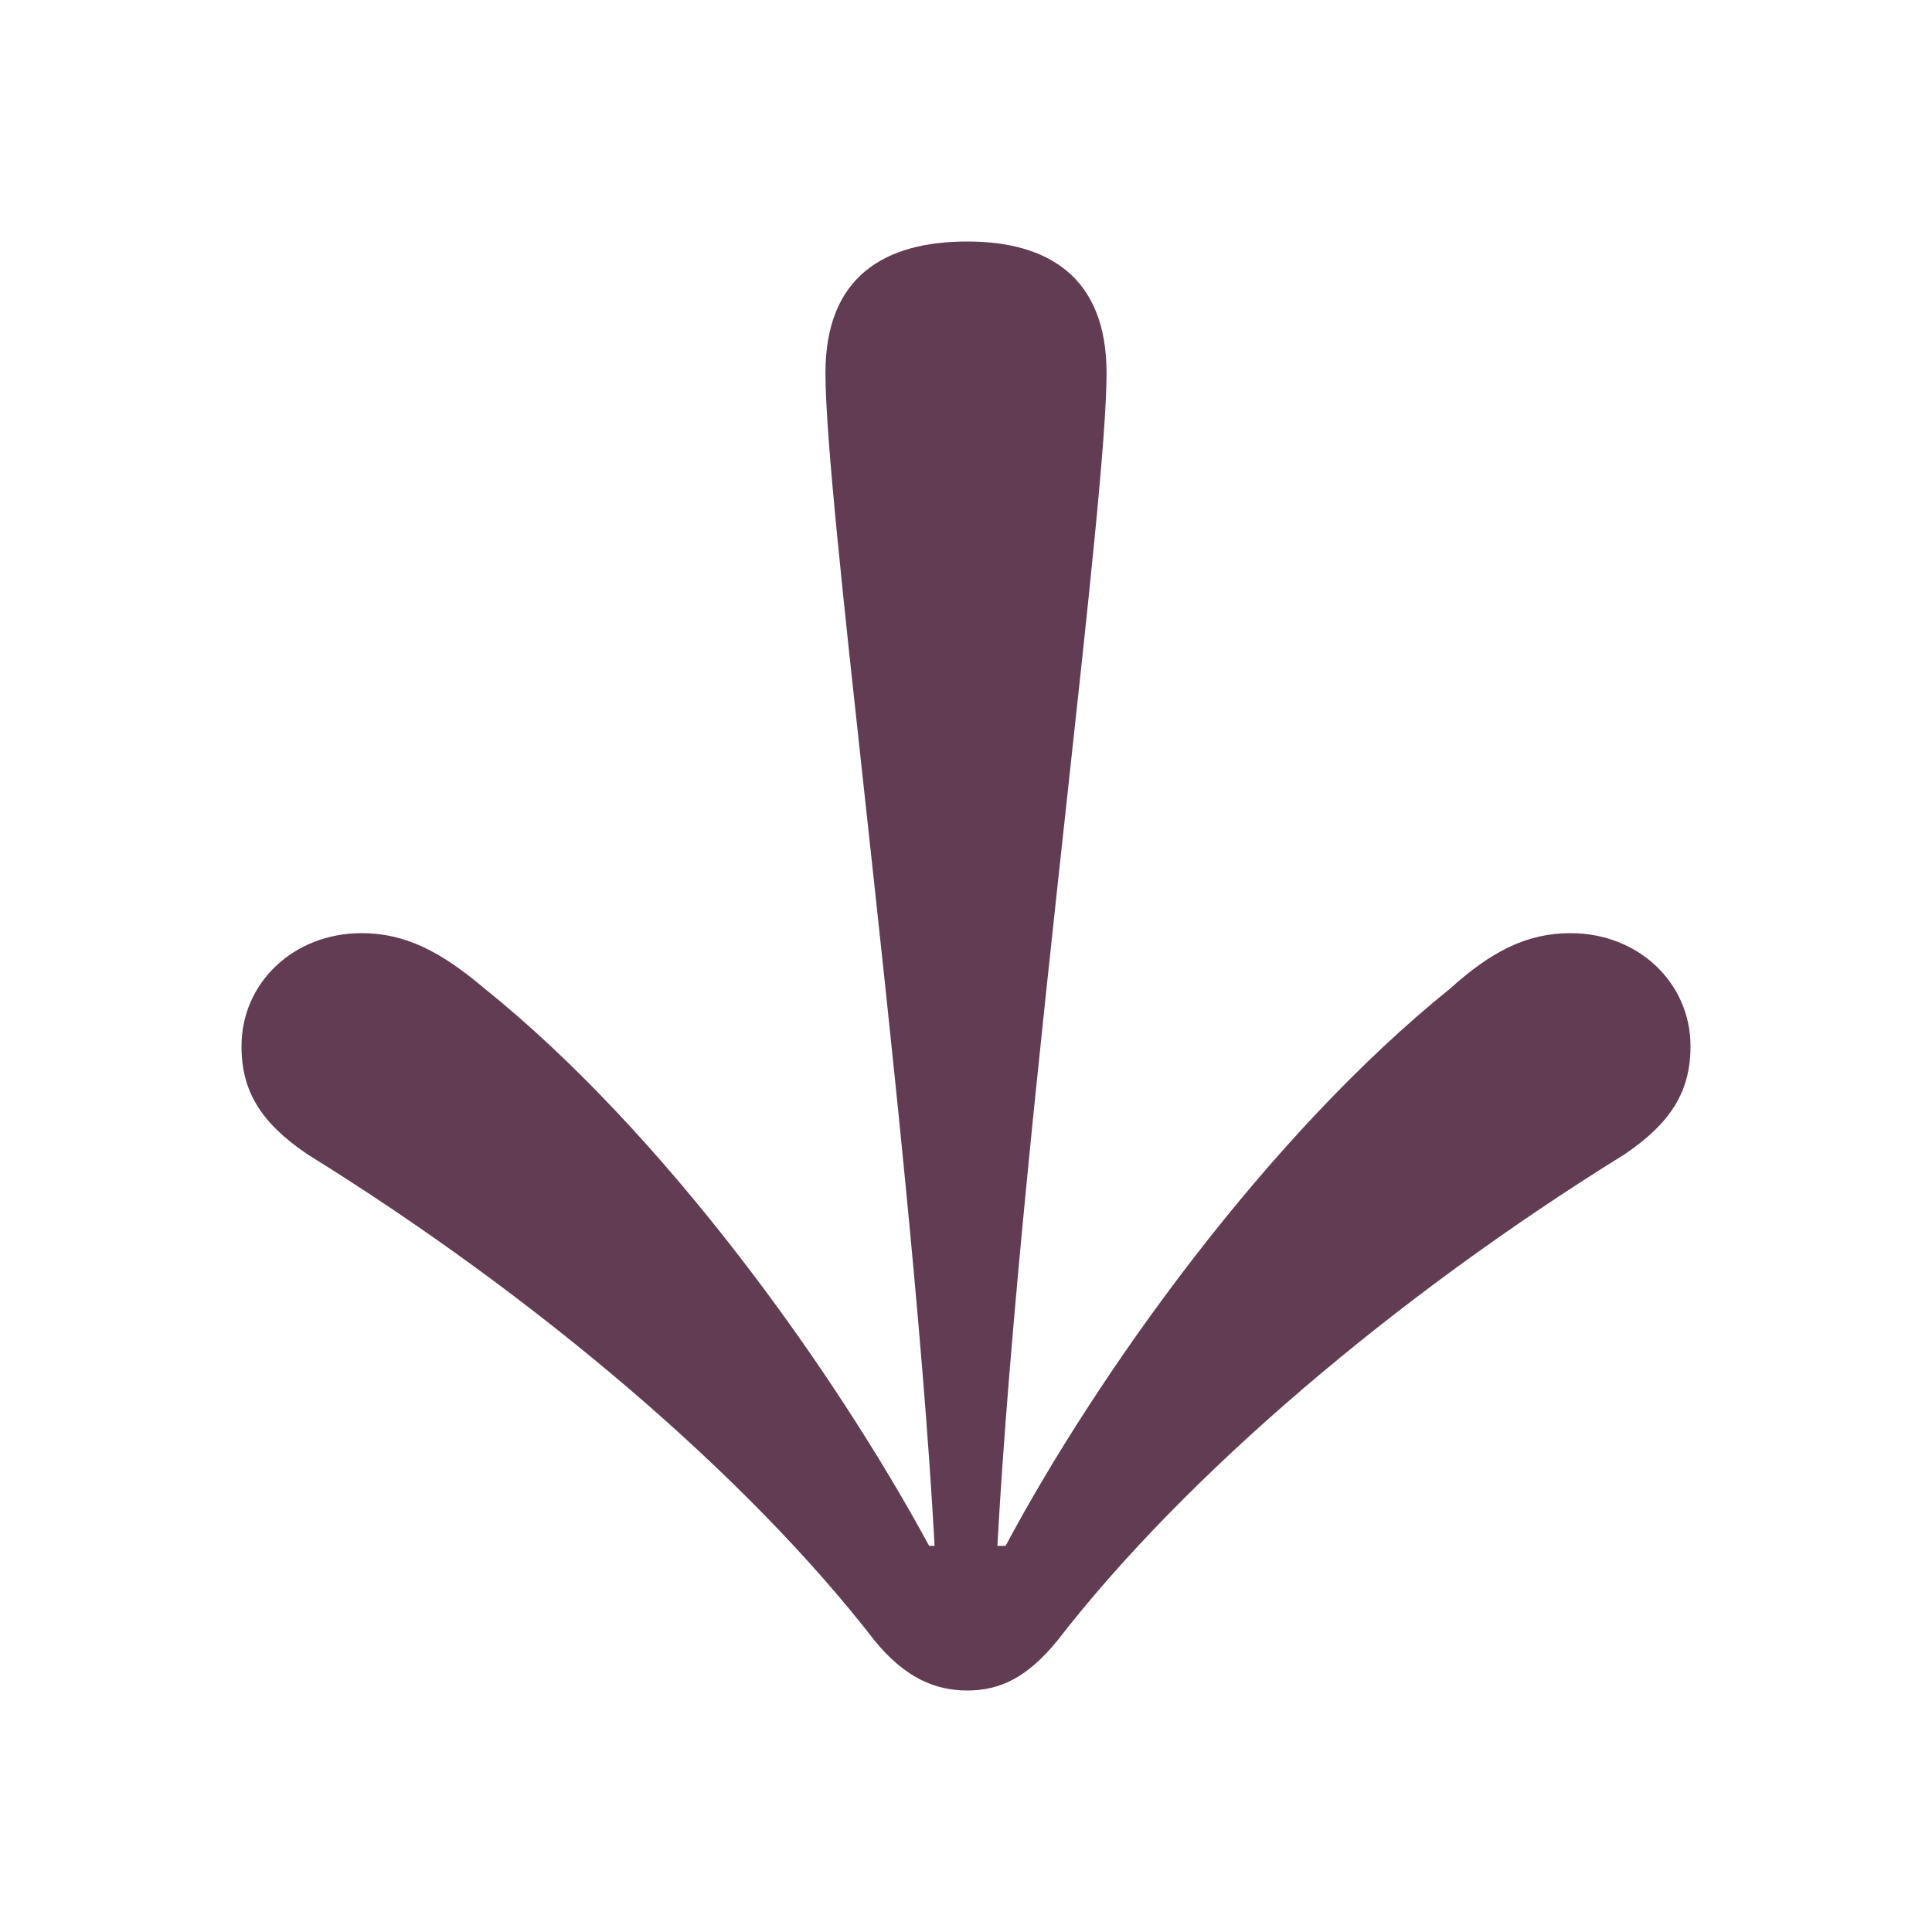 <svg width="24" height="24" viewBox="0 0 24 24" fill="none" xmlns="http://www.w3.org/2000/svg">
<path fill-rule="evenodd" clip-rule="evenodd" d="M3.814 14.336C3.237 13.944 3 13.552 3 12.996C3 12.212 3.644 11.592 4.492 11.592C5.034 11.592 5.475 11.82 6.017 12.278C8.254 14.074 10.356 17.015 11.542 19.203H11.61C11.462 16.498 11.073 12.93 10.75 9.963C10.479 7.483 10.254 5.422 10.254 4.633C10.254 3.425 11 3 12.017 3C13 3 13.746 3.425 13.746 4.633C13.746 5.422 13.521 7.483 13.25 9.963C12.927 12.93 12.538 16.498 12.39 19.203H12.492C13.644 17.047 15.746 14.107 18.017 12.278C18.525 11.82 18.966 11.592 19.509 11.592C20.356 11.592 21 12.212 21 12.996C21 13.552 20.763 13.944 20.186 14.336C17.339 16.1 14.729 18.321 13.136 20.379C12.763 20.837 12.424 21 12.017 21C11.61 21 11.237 20.837 10.864 20.379C9.271 18.321 6.661 16.1 3.814 14.336Z" fill="#623C52"/>
</svg>

